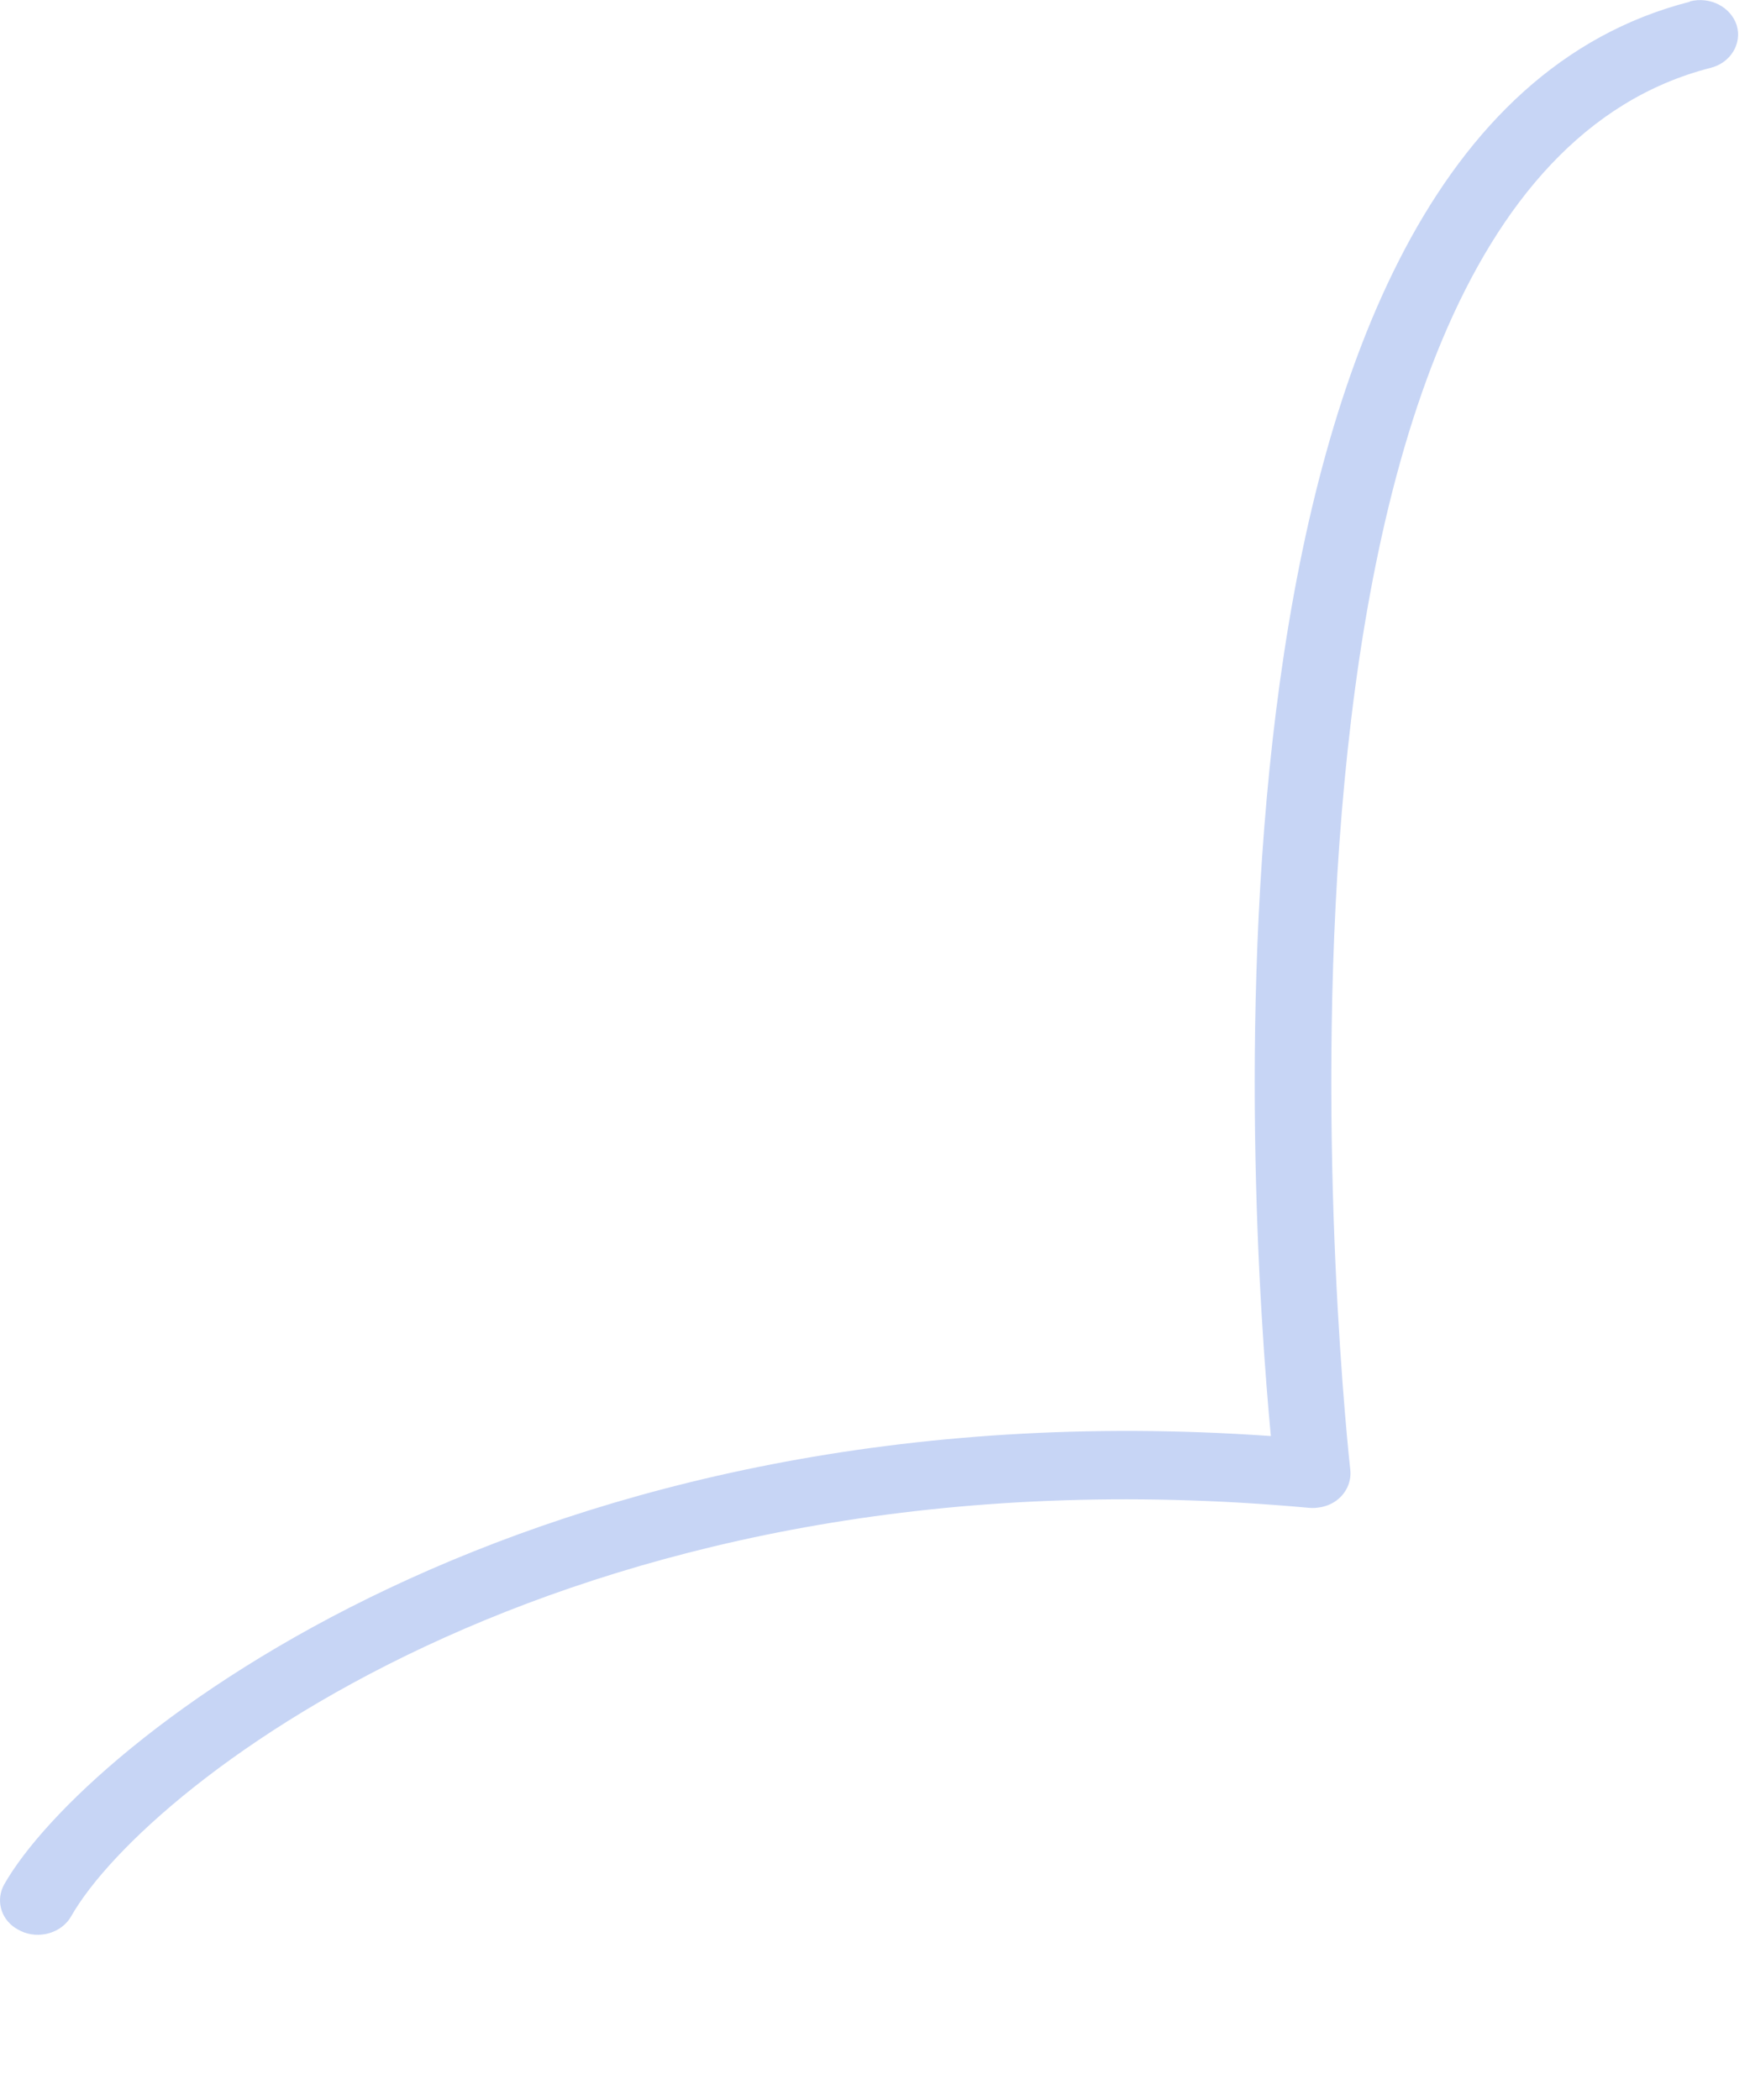 <?xml version="1.0" encoding="utf-8"?>
<svg xmlns="http://www.w3.org/2000/svg" fill="none" height="100%" overflow="visible" preserveAspectRatio="none" style="display: block;" viewBox="0 0 5 6" width="100%">
<g id="Group" style="mix-blend-mode:multiply">
<path d="M4.828 0.005C3.363 0.38 3.569 3.445 3.631 4.103C1.513 3.954 0.24 4.983 0.012 5.384C-0.012 5.427 0.001 5.48 0.043 5.508C0.048 5.511 0.053 5.514 0.059 5.517C0.111 5.542 0.177 5.523 0.204 5.474C0.419 5.097 1.656 4.118 3.739 4.308C3.771 4.311 3.805 4.301 3.827 4.28C3.85 4.259 3.861 4.229 3.858 4.2C3.854 4.164 3.454 0.561 4.887 0.194C4.944 0.18 4.978 0.125 4.962 0.072C4.945 0.02 4.886 -0.011 4.828 0.004V0.005Z" fill="#C7D5F5" id="Vector"/>
</g>
</svg>